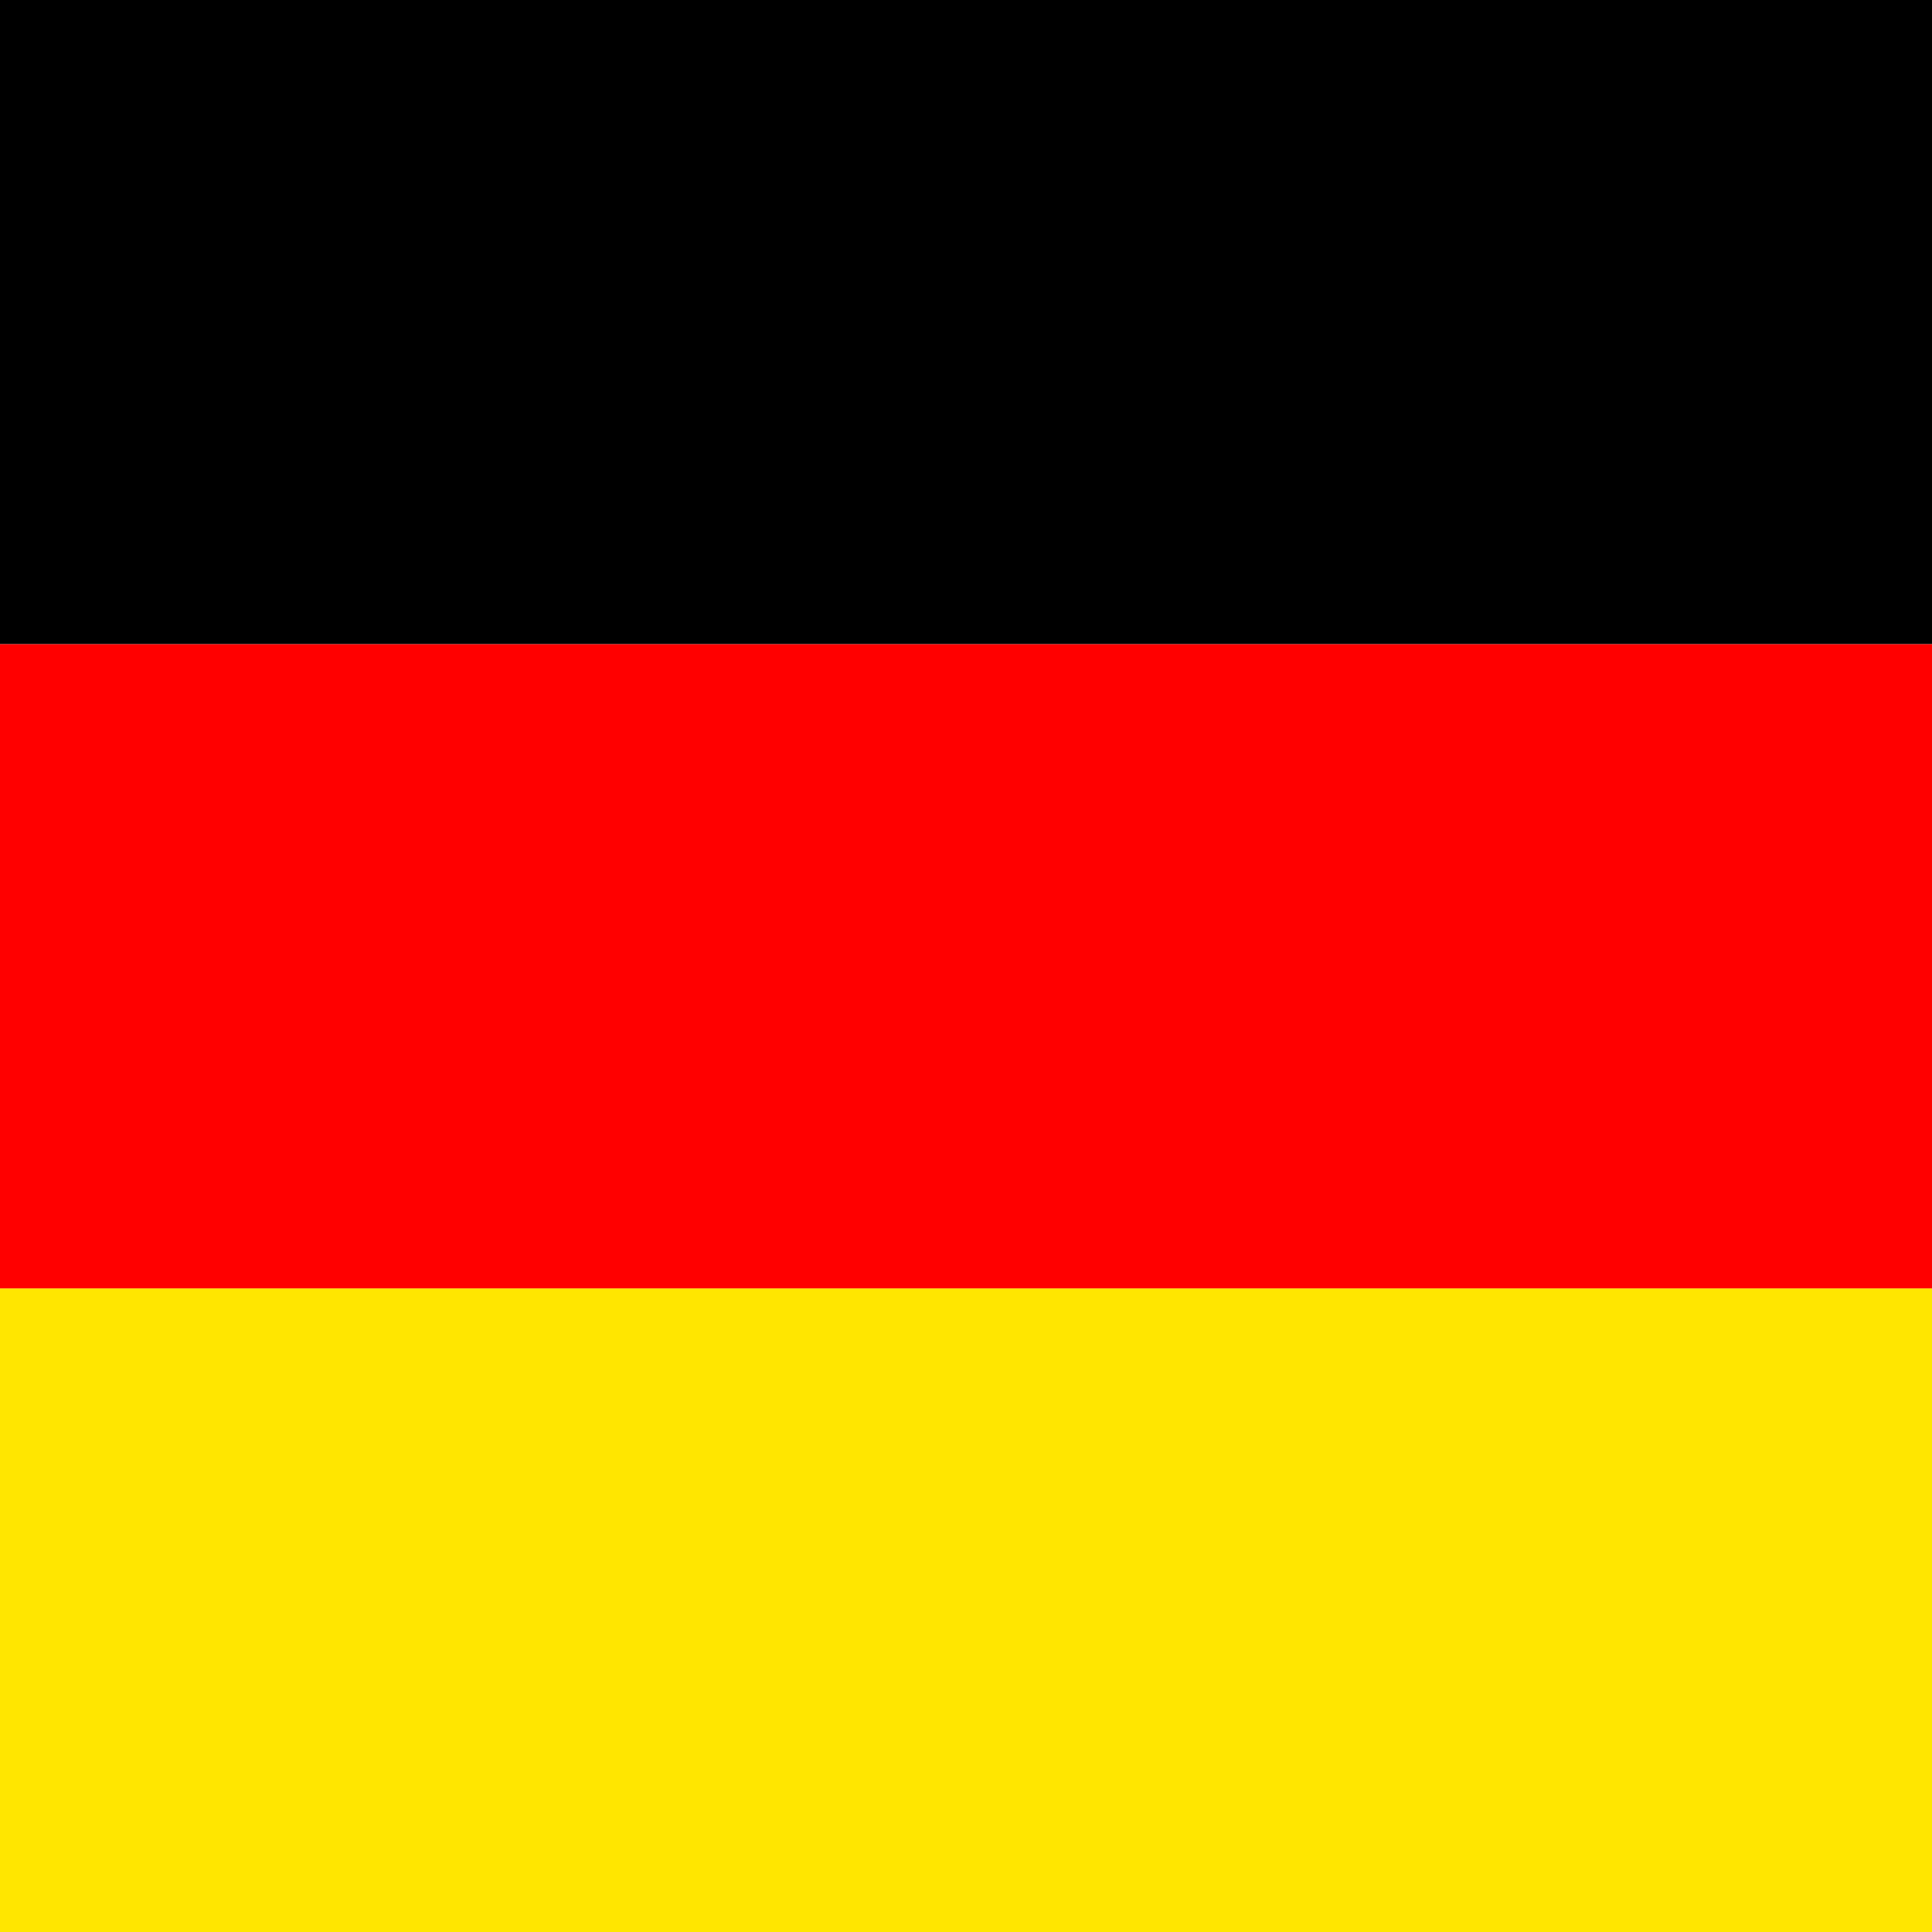 <svg x="0" y="0" version="1.0" width="512" height="512" xmlns="http://www.w3.org/2000/svg" id="svg378">
 <g transform="matrix(.482 0 0 .803 0 -0)" stroke-width="1pt" fill-rule="evenodd" id="flag">
  <rect fill="#ffe600" x="0" y="425.2" width="1063" height="212.6" id="rect171"></rect>
  <rect x="0" y="0" width="1063" height="212.6" id="rect256"></rect>
  <rect fill="#f00" x="0" y="212.6" width="1063" height="212.6" id="rect255"></rect>
 </g>
</svg>
